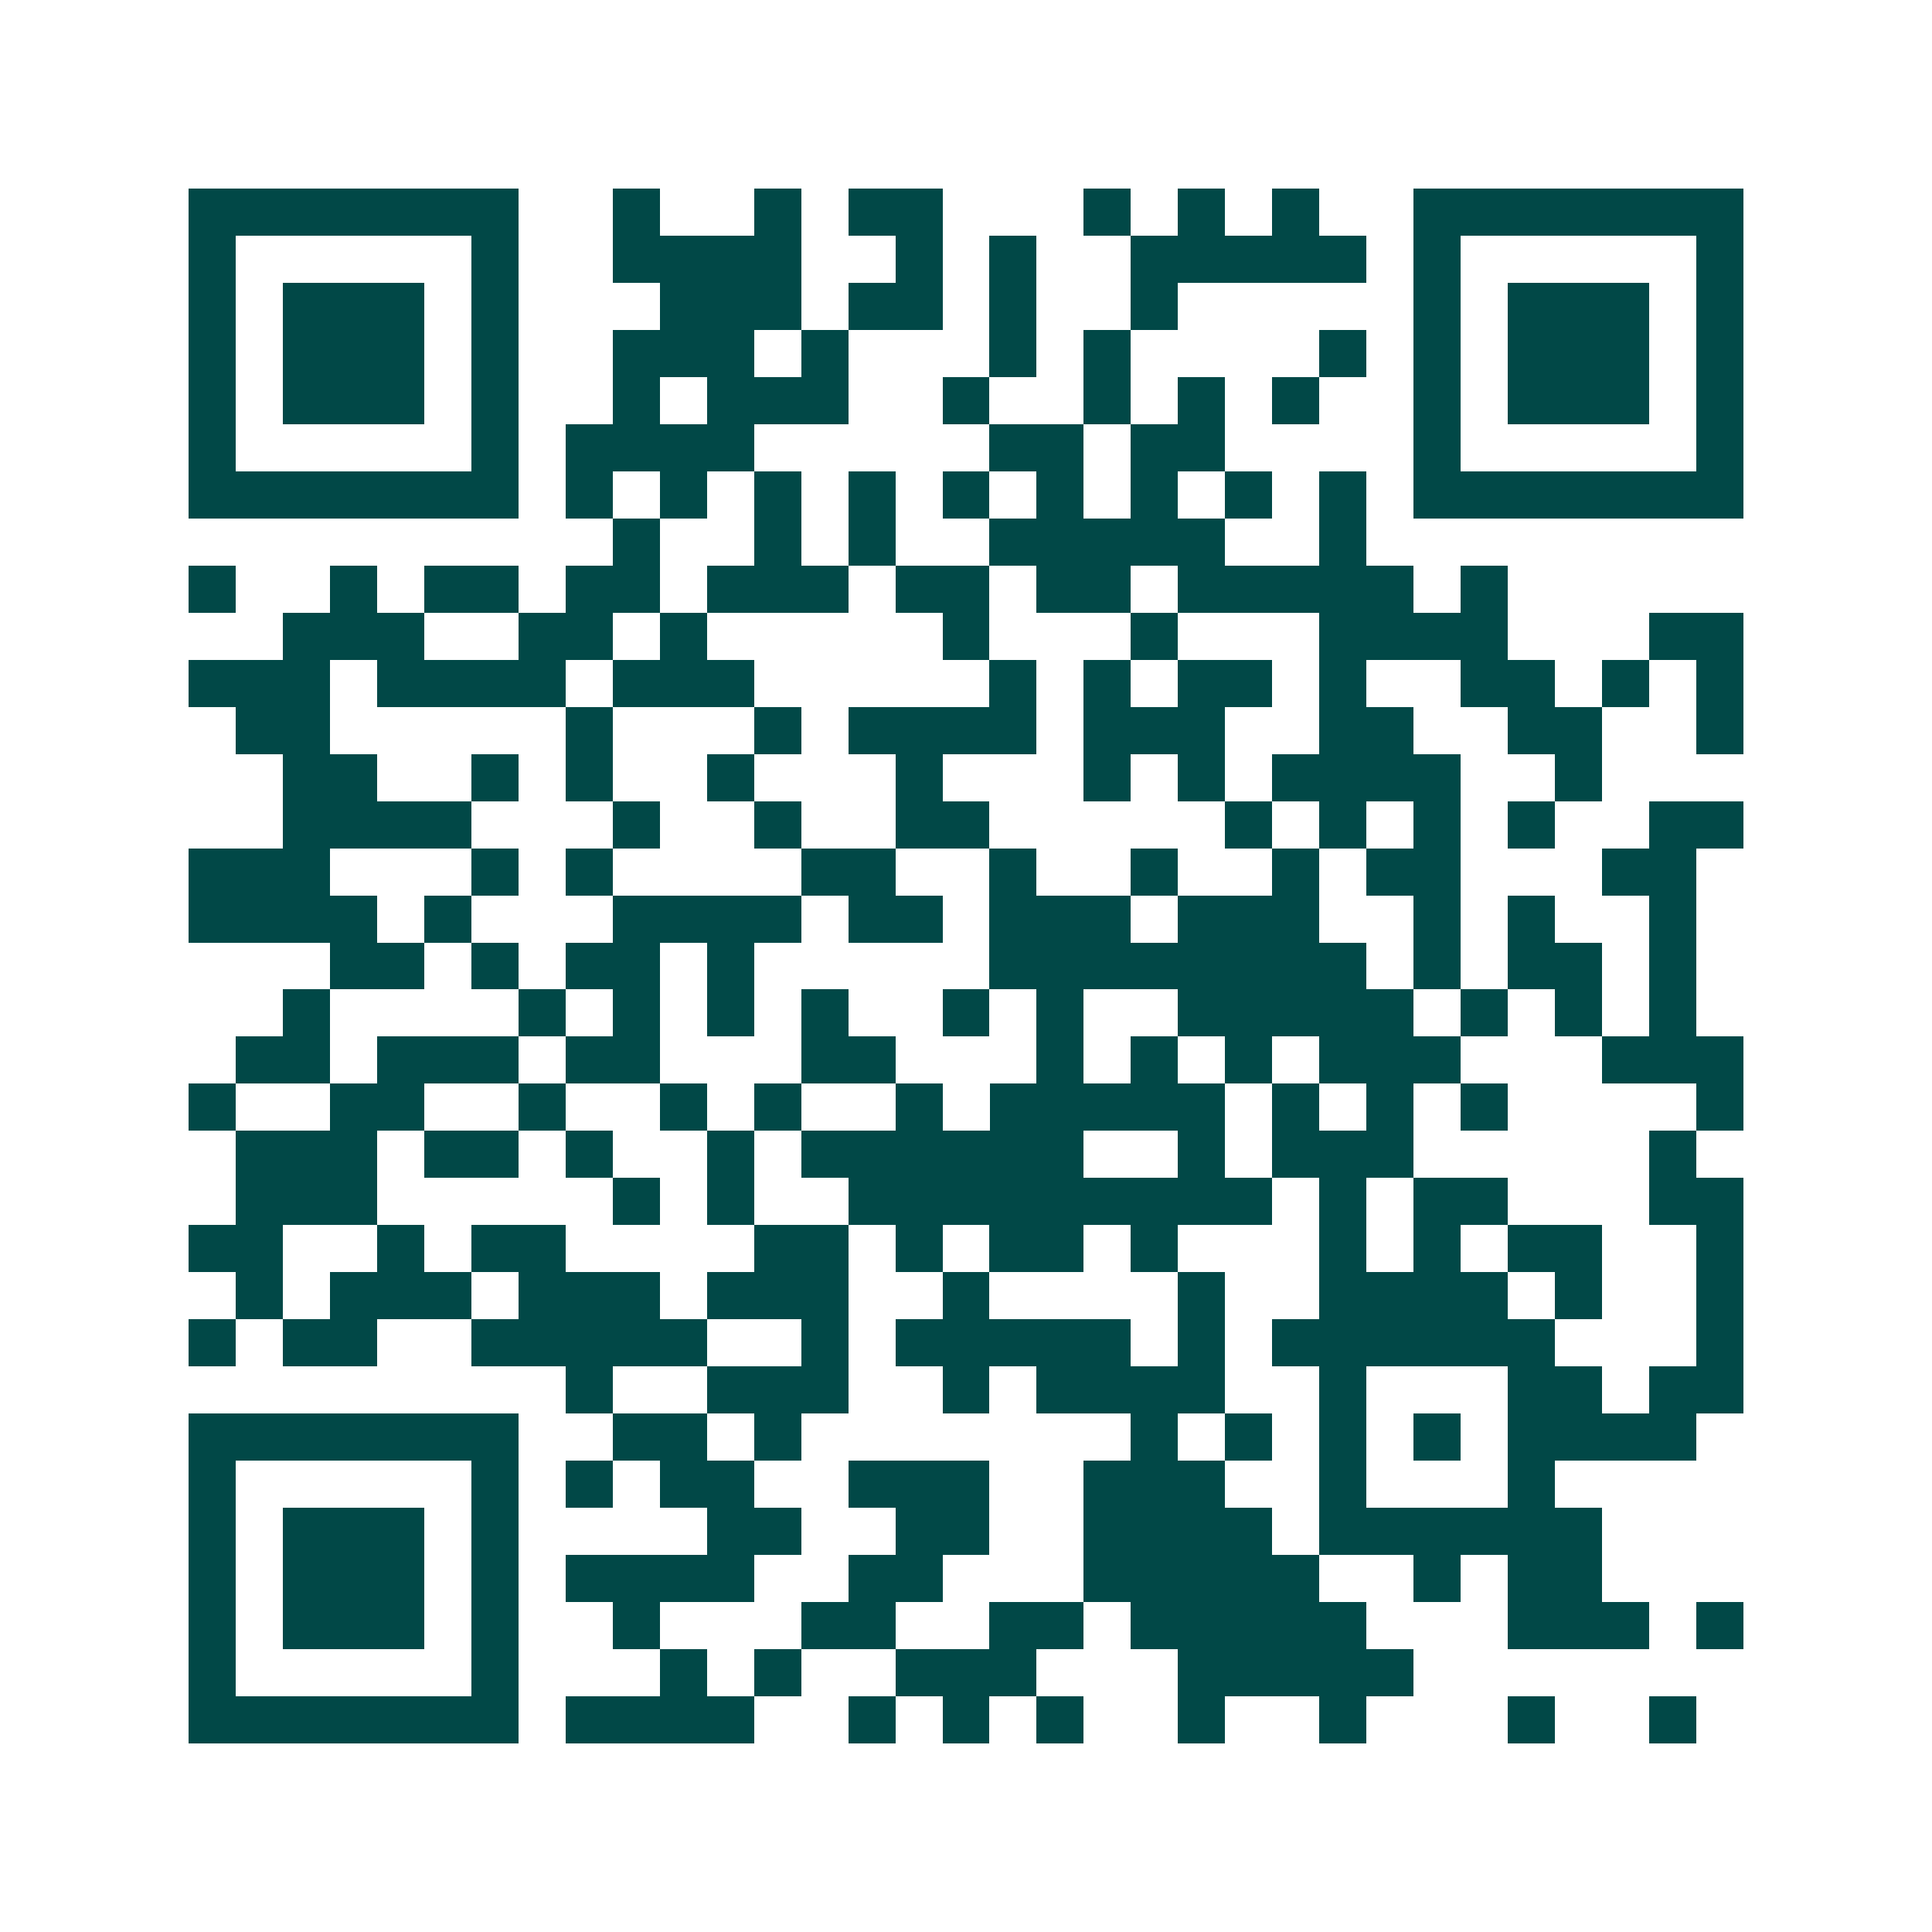<svg xmlns="http://www.w3.org/2000/svg" width="200" height="200" viewBox="0 0 41 41" shape-rendering="crispEdges"><path fill="#ffffff" d="M0 0h41v41H0z"/><path stroke="#014847" d="M4 4.5h7m2 0h1m2 0h1m1 0h2m3 0h1m1 0h1m1 0h1m2 0h7M4 5.5h1m5 0h1m2 0h4m2 0h1m1 0h1m2 0h5m1 0h1m5 0h1M4 6.5h1m1 0h3m1 0h1m3 0h3m1 0h2m1 0h1m2 0h1m5 0h1m1 0h3m1 0h1M4 7.5h1m1 0h3m1 0h1m2 0h3m1 0h1m3 0h1m1 0h1m4 0h1m1 0h1m1 0h3m1 0h1M4 8.5h1m1 0h3m1 0h1m2 0h1m1 0h3m2 0h1m2 0h1m1 0h1m1 0h1m2 0h1m1 0h3m1 0h1M4 9.5h1m5 0h1m1 0h4m5 0h2m1 0h2m4 0h1m5 0h1M4 10.5h7m1 0h1m1 0h1m1 0h1m1 0h1m1 0h1m1 0h1m1 0h1m1 0h1m1 0h1m1 0h7M13 11.5h1m2 0h1m1 0h1m2 0h5m2 0h1M4 12.5h1m2 0h1m1 0h2m1 0h2m1 0h3m1 0h2m1 0h2m1 0h5m1 0h1M6 13.5h3m2 0h2m1 0h1m5 0h1m3 0h1m3 0h4m3 0h2M4 14.5h3m1 0h4m1 0h3m5 0h1m1 0h1m1 0h2m1 0h1m2 0h2m1 0h1m1 0h1M5 15.5h2m5 0h1m3 0h1m1 0h4m1 0h3m2 0h2m2 0h2m2 0h1M6 16.5h2m2 0h1m1 0h1m2 0h1m3 0h1m3 0h1m1 0h1m1 0h4m2 0h1M6 17.5h4m3 0h1m2 0h1m2 0h2m5 0h1m1 0h1m1 0h1m1 0h1m2 0h2M4 18.5h3m3 0h1m1 0h1m4 0h2m2 0h1m2 0h1m2 0h1m1 0h2m3 0h2M4 19.5h4m1 0h1m3 0h4m1 0h2m1 0h3m1 0h3m2 0h1m1 0h1m2 0h1M7 20.5h2m1 0h1m1 0h2m1 0h1m5 0h8m1 0h1m1 0h2m1 0h1M6 21.5h1m4 0h1m1 0h1m1 0h1m1 0h1m2 0h1m1 0h1m2 0h5m1 0h1m1 0h1m1 0h1M5 22.5h2m1 0h3m1 0h2m3 0h2m3 0h1m1 0h1m1 0h1m1 0h3m3 0h3M4 23.5h1m2 0h2m2 0h1m2 0h1m1 0h1m2 0h1m1 0h5m1 0h1m1 0h1m1 0h1m4 0h1M5 24.5h3m1 0h2m1 0h1m2 0h1m1 0h6m2 0h1m1 0h3m5 0h1M5 25.5h3m5 0h1m1 0h1m2 0h9m1 0h1m1 0h2m3 0h2M4 26.5h2m2 0h1m1 0h2m4 0h2m1 0h1m1 0h2m1 0h1m3 0h1m1 0h1m1 0h2m2 0h1M5 27.5h1m1 0h3m1 0h3m1 0h3m2 0h1m4 0h1m2 0h4m1 0h1m2 0h1M4 28.5h1m1 0h2m2 0h5m2 0h1m1 0h5m1 0h1m1 0h6m3 0h1M12 29.5h1m2 0h3m2 0h1m1 0h4m2 0h1m3 0h2m1 0h2M4 30.5h7m2 0h2m1 0h1m7 0h1m1 0h1m1 0h1m1 0h1m1 0h4M4 31.5h1m5 0h1m1 0h1m1 0h2m2 0h3m2 0h3m2 0h1m3 0h1M4 32.5h1m1 0h3m1 0h1m4 0h2m2 0h2m2 0h4m1 0h6M4 33.5h1m1 0h3m1 0h1m1 0h4m2 0h2m3 0h5m2 0h1m1 0h2M4 34.5h1m1 0h3m1 0h1m2 0h1m3 0h2m2 0h2m1 0h5m3 0h3m1 0h1M4 35.5h1m5 0h1m3 0h1m1 0h1m2 0h3m3 0h5M4 36.5h7m1 0h4m2 0h1m1 0h1m1 0h1m2 0h1m2 0h1m3 0h1m2 0h1"/></svg>
